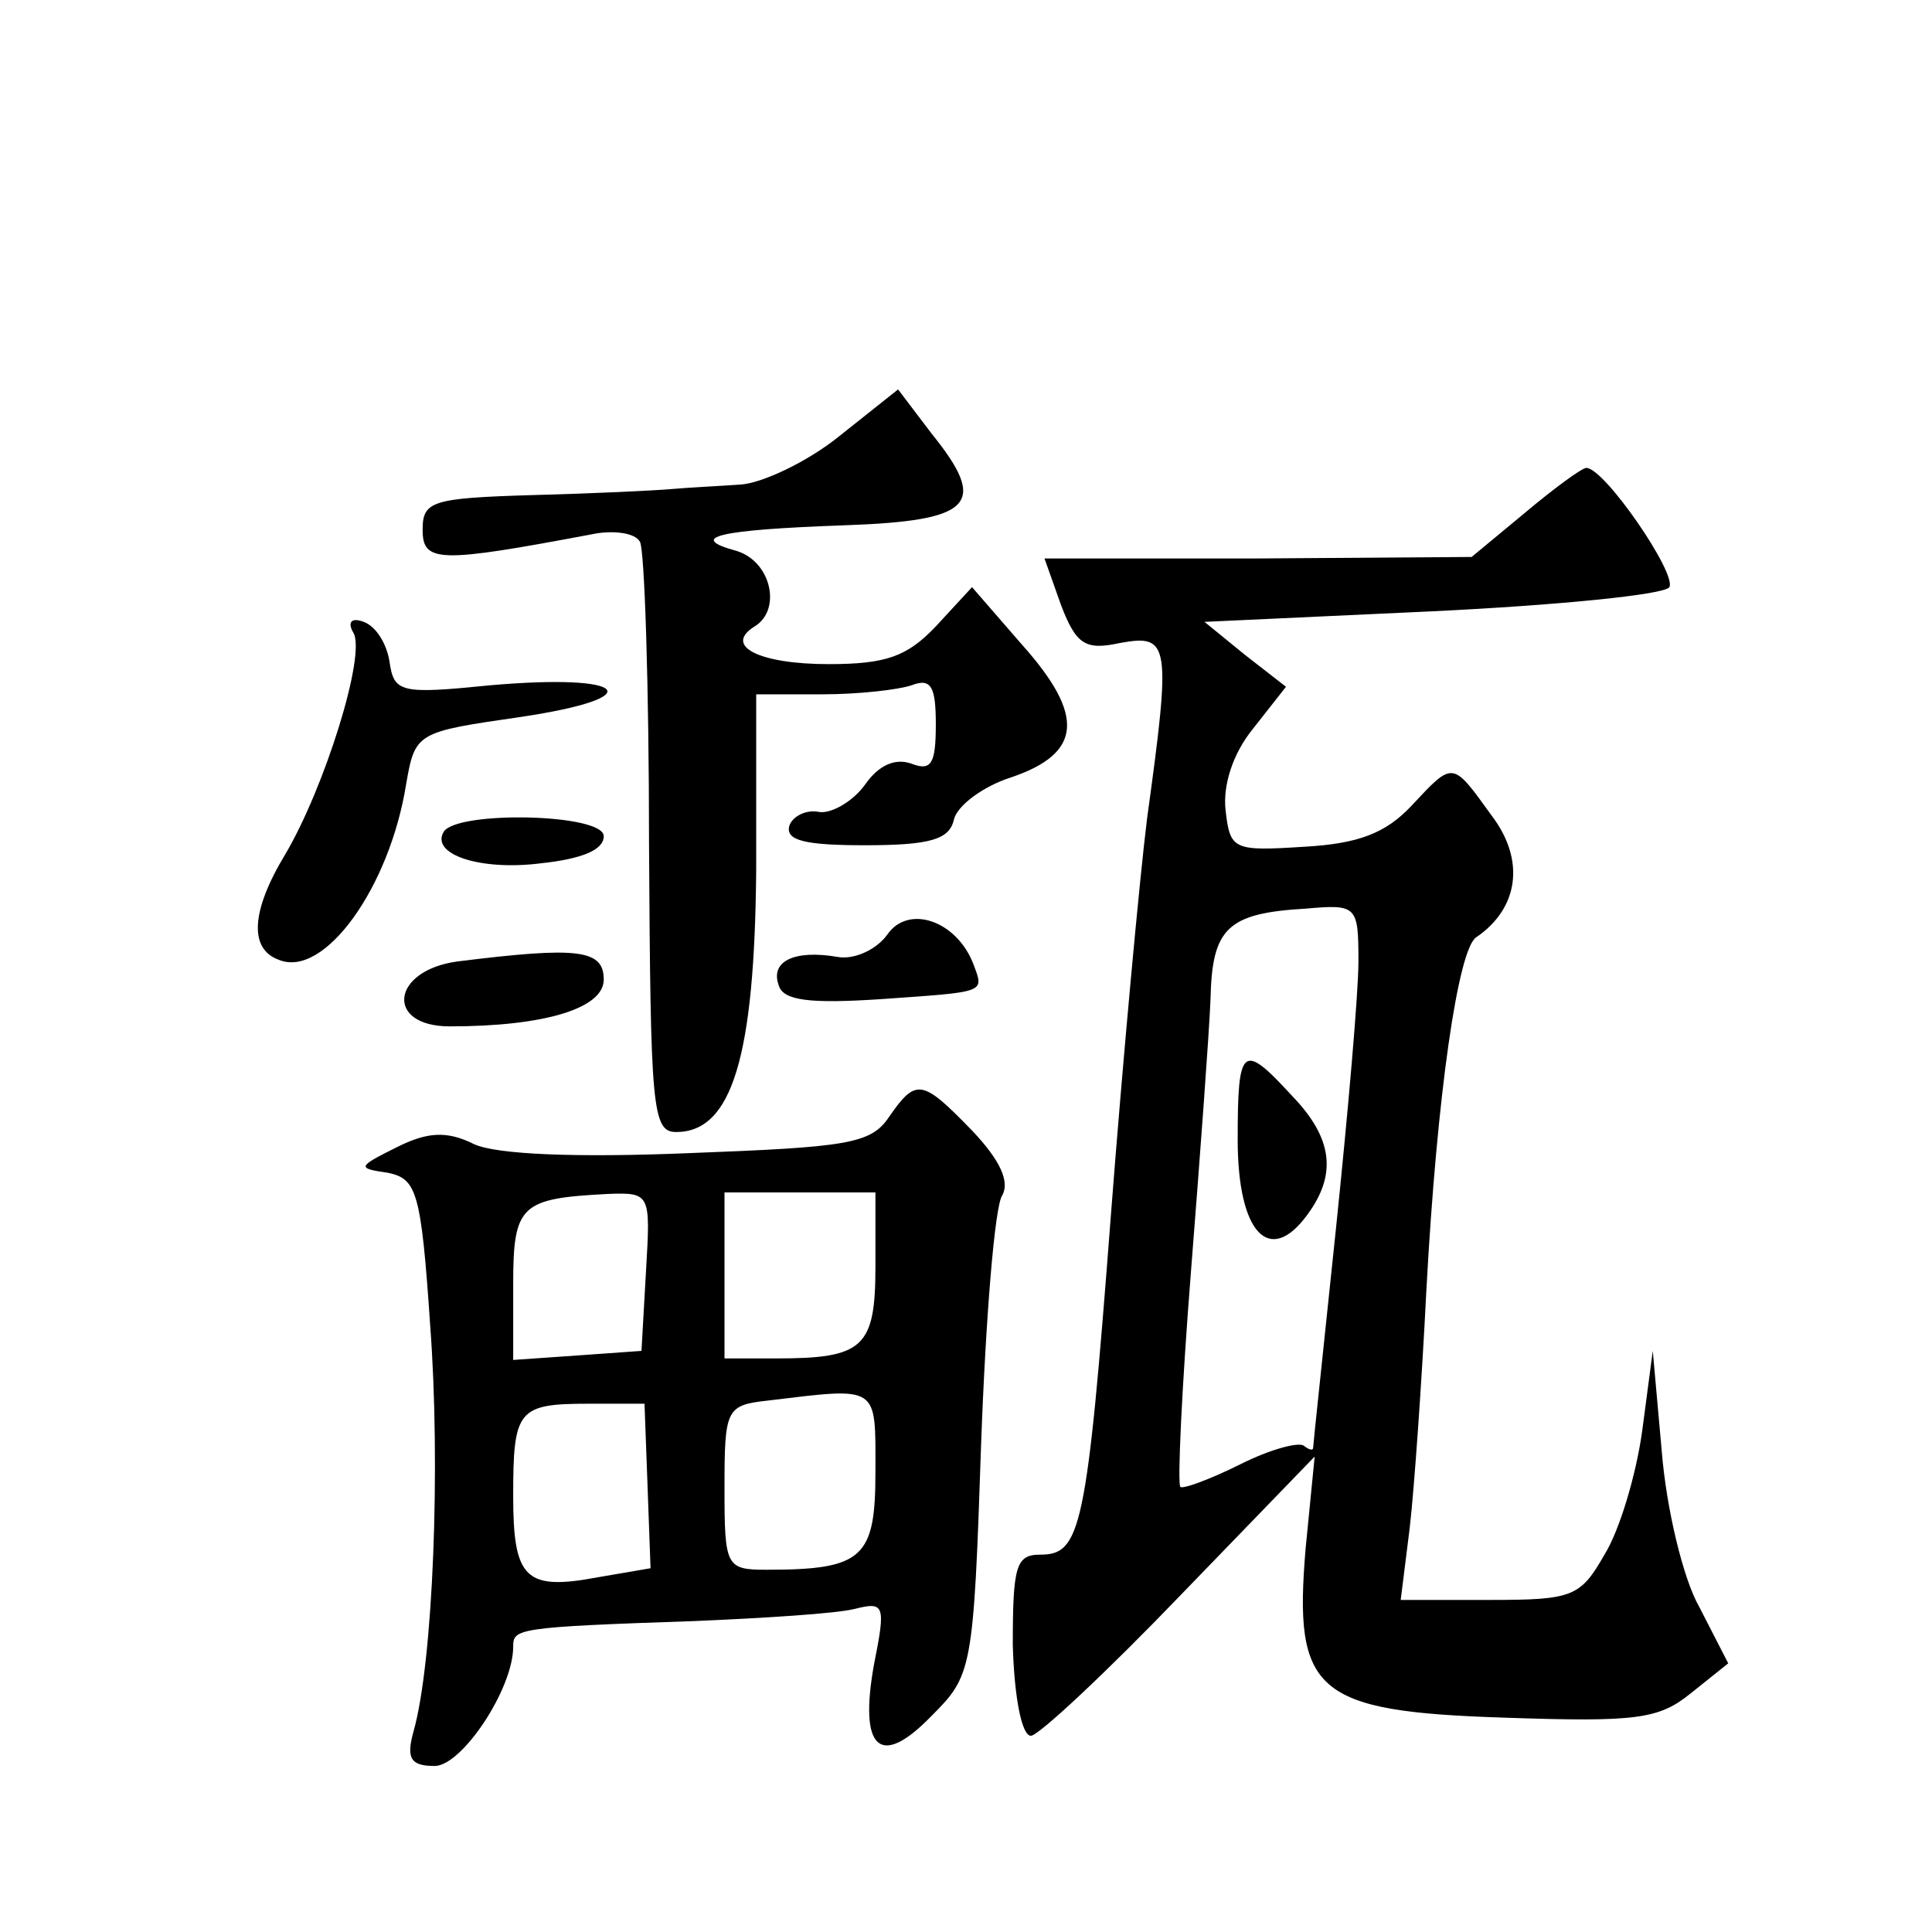 <?xml version="1.0" standalone="no"?>
<!DOCTYPE svg PUBLIC "-//W3C//DTD SVG 20010904//EN"
 "http://www.w3.org/TR/2001/REC-SVG-20010904/DTD/svg10.dtd">
<svg version="1.0" xmlns="http://www.w3.org/2000/svg"
 width="128pt" height="128pt" viewBox="0 0 128 128"
 preserveAspectRatio="xMidYMid meet">
<g transform="translate(0,128) scale(0.1,-0.1)"
fill="#0" stroke="none">
<path d="M556 991 c-21 -17 -51 -31 -65 -32 -14 -1 -35 -2 -46 -3 -11 -1 -53 -3
-92 -4 -67 -2 -73 -4 -73 -23 0 -22 11 -22 112 -3 14 3 29 1 32 -5 3 -5 6 -95 6
-200 1 -175 2 -191 18 -191 37 0 52 50 53 174 l0 116 44 0 c24 0 50 3 59 6 13 5
16 -1 16 -26 0 -26 -3 -31 -16 -26 -11 4 -22 -1 -31 -14 -8 -11 -22 -19 -30 -18
-9 2 -18 -3 -20 -9 -3 -10 11 -13 50 -13 44 0 56 4 59 17 2 9 19 22 38 28 47 16
49 41 7 88 l-33 38 -24 -26 c-19 -20 -33 -25 -71 -25 -46 0 -70 12 -49 25 18 11
11 43 -12 50 -33 9 -13 14 72 17 85 3 95 14 57 61 l-22 29 -39 -31z M1010 940 l-35
-29 -142 -1 -141 0 11 -31 c10 -26 16 -30 39 -25 33 6 34 0 18 -116 -5 -40 -16
-159 -24 -263 -16 -210 -20 -225 -47 -225 -16 0 -18 -8 -18 -60 1 -35 6 -60 12
-60 5 0 50 42 99 93 l89 92 -6 -61 c-8 -95 6 -108 132 -112 87 -3 102 -1 123 16
l25 20 -19 37 c-11 19 -22 66 -25 103 l-6 67 -7 -53 c-4 -29 -15 -66 -25 -82 -16
-28 -21 -30 -76 -30 l-59 0 6 48 c3 26 8 97 11 157 7 130 21 226 33 234 28 19 33
51 10 81 -26 36 -25 36 -53 6 -17 -18 -35 -25 -71 -27 -47 -3 -49 -2 -52 24 -2
17 5 38 18 54 l22 28 -27 21 -27 22 151 7 c83 4 154 11 157 16 5 9 -43 79 -55 79
-3 0 -22 -14 -41 -30z m-110 -297 c0 -21 -7 -101 -15 -178 -8 -77 -15 -142 -15
-144 0 -2 -2 -2 -6 1 -3 3 -22 -2 -42 -12 -20 -10 -39 -17 -40 -15 -2 2 1 66 7
142 6 76 12 157 13 181 1 47 11 57 63 60 34 3 35 2 35 -35z M820 525 c0 -62 21
-84 46 -50 20 27 17 51 -10 79 -33 36 -36 33 -36 -29z M234 861 c9 -14 -19 -103
-45 -147 -23 -38 -24 -63 -4 -70 30 -12 73 48 84 116 6 35 7 35 76 45 87 13 71
29 -20 21 -60 -6 -64 -5 -67 16 -2 12 -9 23 -17 26 -8 3 -11 0 -7 -7z M294 729
c-9 -15 24 -26 64 -21 28 3 42 9 42 18 0 15 -97 17 -106 3z M588 661 c-7 -10 -22
-17 -33 -15 -29 5 -45 -3 -39 -19 3 -10 21 -12 67 -9 71 5 69 4 62 23 -11 29 -43
40 -57 20z M303 643 c-44 -6 -48 -43 -5 -43 63 0 102 12 102 31 0 20 -17 22 -97
12z M589 540 c-12 -18 -28 -20 -133 -24 -73 -3 -127 -1 -142 6 -18 9 -31 8 -51
-2 -26 -13 -27 -14 -6 -17 19 -4 22 -12 28 -101 7 -93 2 -223 -11 -269 -5 -18 -2
-23 14 -23 18 0 52 51 52 79 0 12 2 13 120 17 47 2 94 5 106 8 20 5 21 3 13 -37
-10 -56 4 -69 38 -34 27 27 28 30 33 180 3 83 9 158 14 165 5 9 -1 23 -20 43 -33
34 -37 35 -55 9z m-161 -102 l-3 -53 -42 -3 -43 -3 0 50 c0 53 5 57 63 60 28 1
28 0 25 -51z m152 3 c0 -54 -8 -61 -66 -61 l-34 0 0 55 0 55 50 0 50 0 0 -49z m0
-136 c0 -57 -8 -65 -72 -65 -27 0 -28 2 -28 54 0 52 1 55 28 58 75 9 72 11 72 -47z
m-151 -9 l2 -55 -35 -6 c-48 -9 -56 -1 -56 54 0 57 3 61 50 61 l37 0 2 -54z"/>
</g>
</svg>
